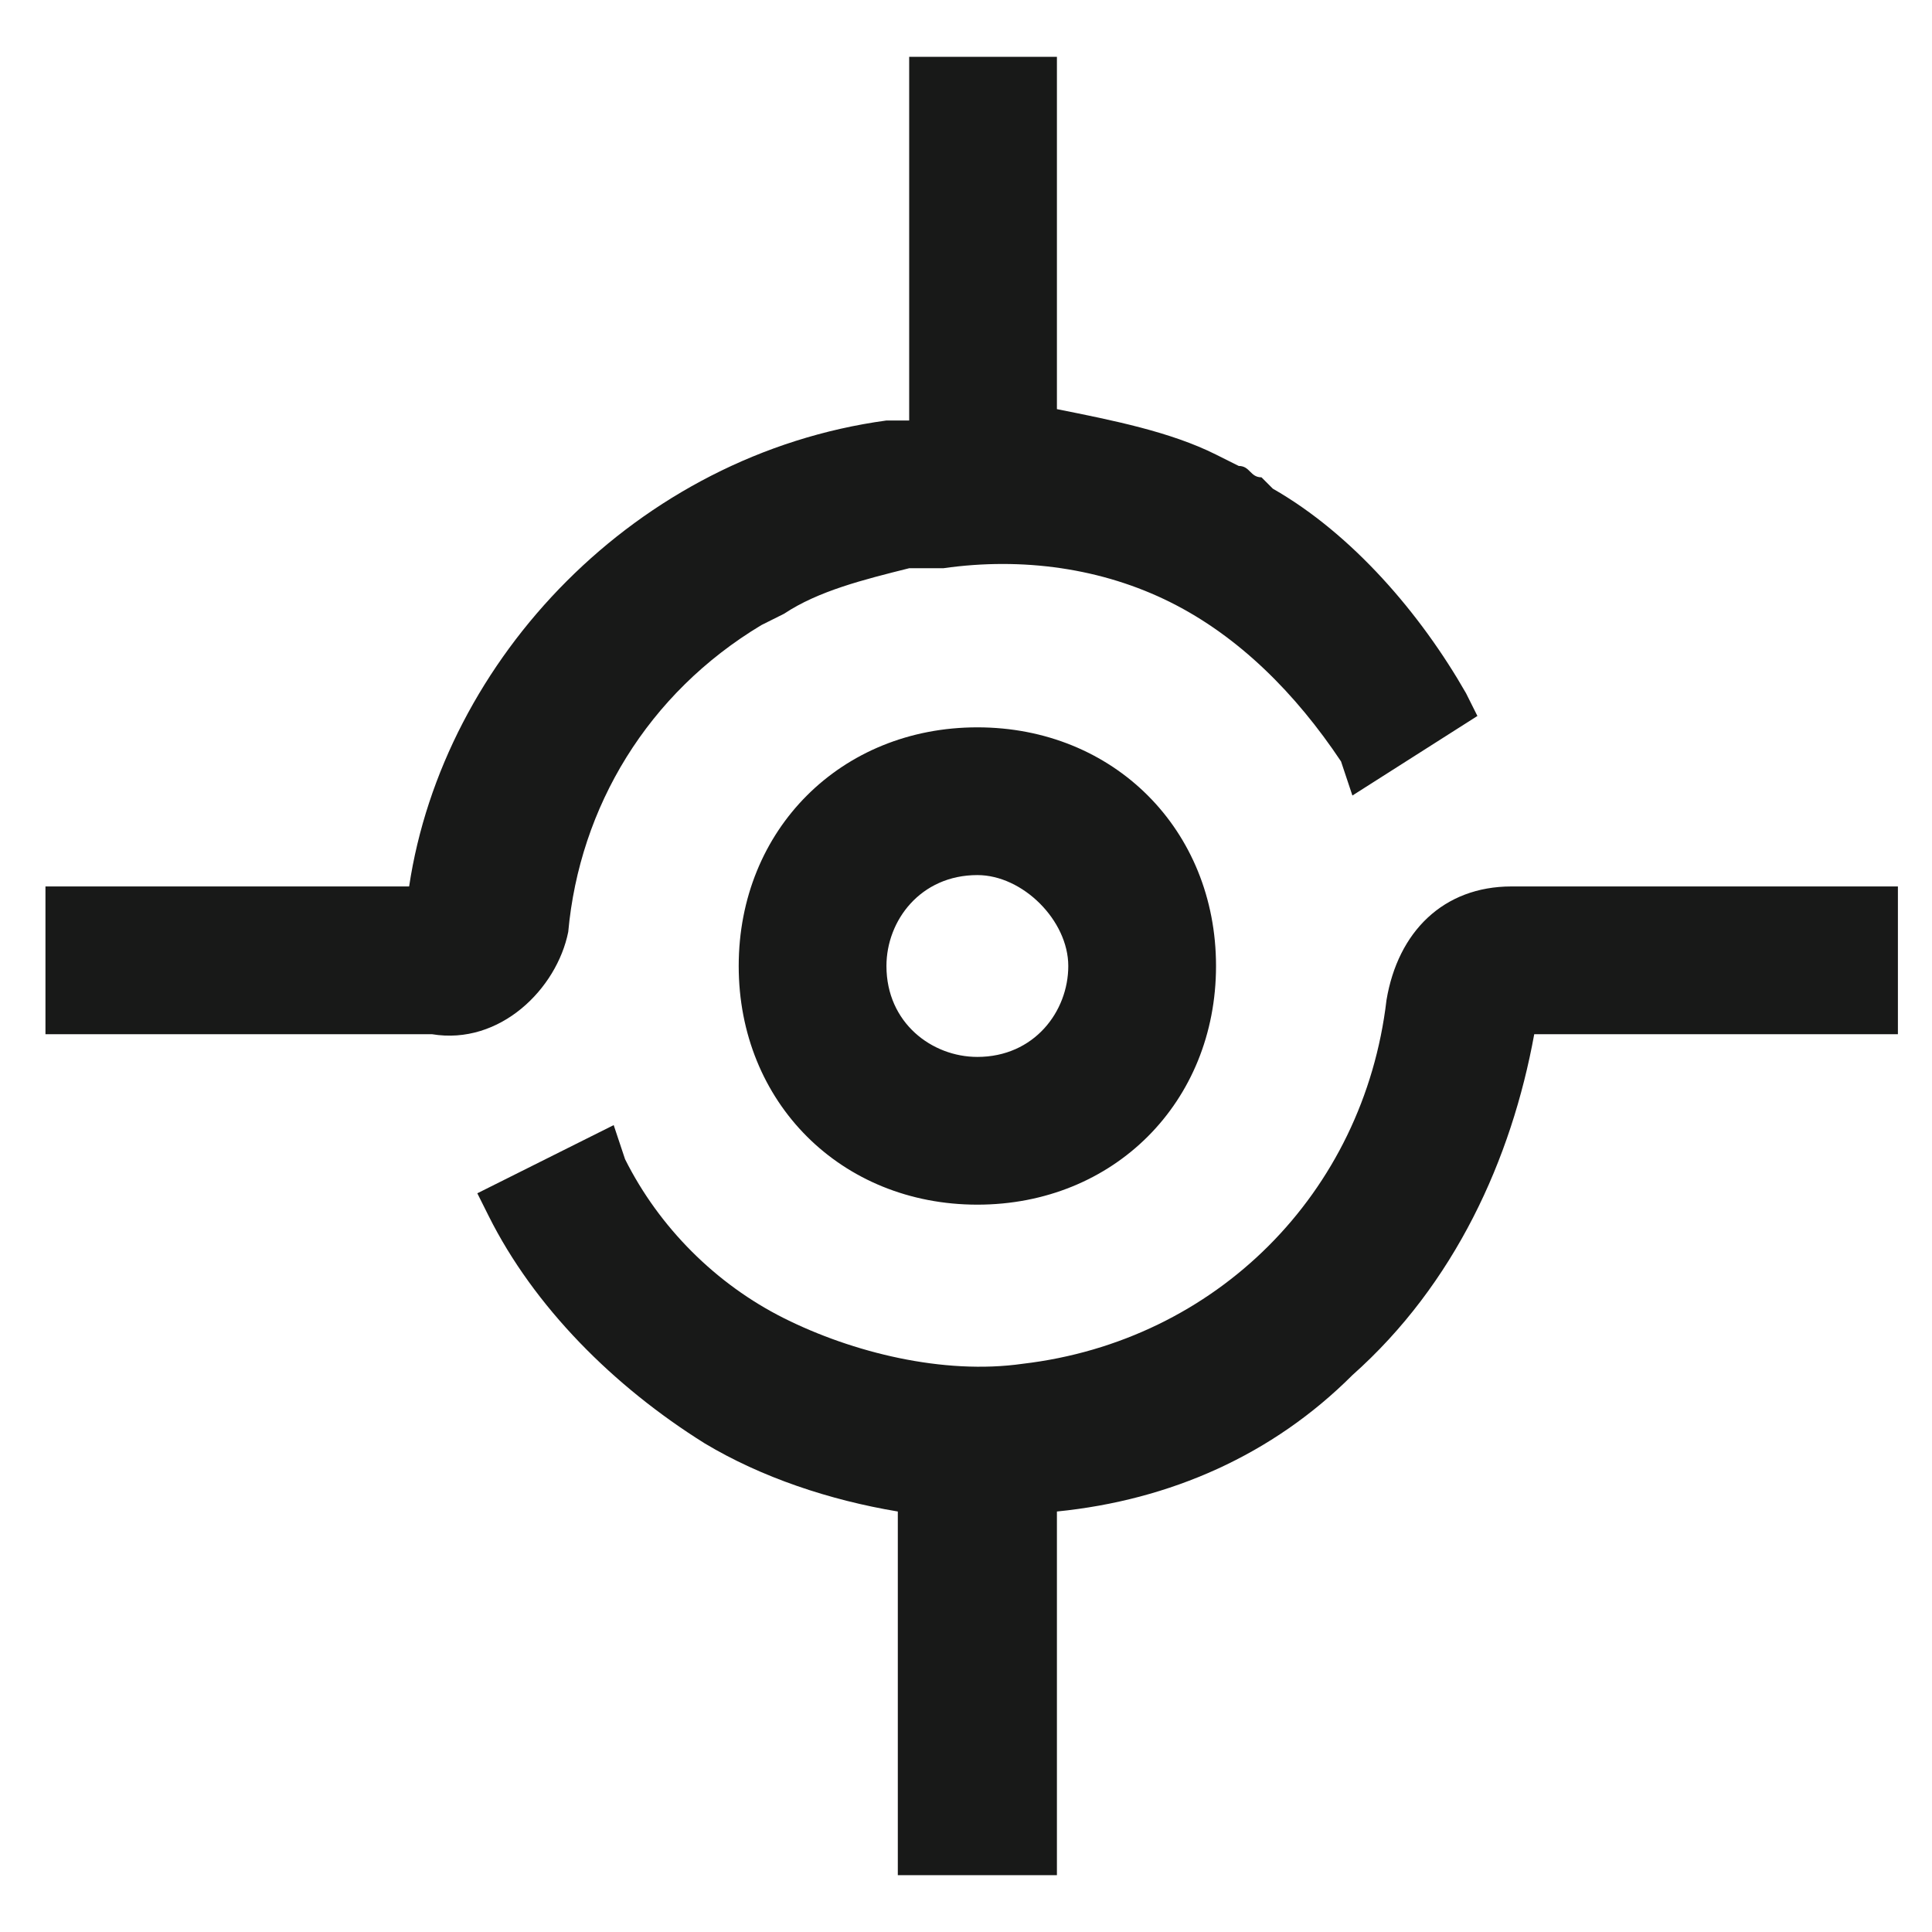 <?xml version="1.0" encoding="utf-8"?>
<svg width="17" height="17" viewBox="0 0 17 17" fill="none" xmlns="http://www.w3.org/2000/svg">
<path fill-rule="evenodd" clip-rule="evenodd" d="M5 8.2C5.1 7.1 5.7 6.1 6.7 5.5L6.9 5.4C7.2 5.2 7.6 5.1 8 5H8.3C9 4.9 9.7 5 10.3 5.3C10.9 5.6 11.4 6.1 11.8 6.7L11.9 7L13 6.3L12.9 6.1C12.5 5.4 11.9 4.7 11.2 4.3L11.1 4.2C11.05 4.2 11.025 4.175 11 4.15C10.975 4.125 10.95 4.1 10.9 4.1L10.7 4C10.3 3.8 9.8 3.7 9.3 3.6V0.5H8V3.7H7.8C5.6 4 3.9 5.8 3.6 7.8H0.4V9.1H3.8C4.4 9.2 4.9 8.7 5 8.2ZM16.7 7.8H13.3C12.7 7.8 12.3 8.2 12.2 8.8C12 10.5 10.7 11.8 9 12C8.3 12.1 7.5 11.9 6.9 11.6C6.3 11.3 5.8 10.8 5.5 10.2L5.4 9.9L4.2 10.5L4.3 10.7C4.7 11.5 5.4 12.2 6.2 12.7C6.7 13 7.3 13.2 7.9 13.3V16.5H9.3V13.3C10.3 13.2 11.2 12.8 11.9 12.1C12.8 11.3 13.3 10.2 13.5 9.1H16.7V7.8ZM6.5 8.5C6.5 7.3 7.4 6.4 8.6 6.4C9.8 6.4 10.7 7.3 10.7 8.5C10.7 9.7 9.8 10.6 8.6 10.6C7.4 10.6 6.5 9.7 6.5 8.5ZM8.6 9.3C9.1 9.3 9.4 8.9 9.4 8.5C9.4 8.1 9 7.7 8.6 7.7C8.1 7.7 7.8 8.1 7.8 8.5C7.8 9 8.2 9.3 8.6 9.3Z" fill="#181918"/>
</svg>
